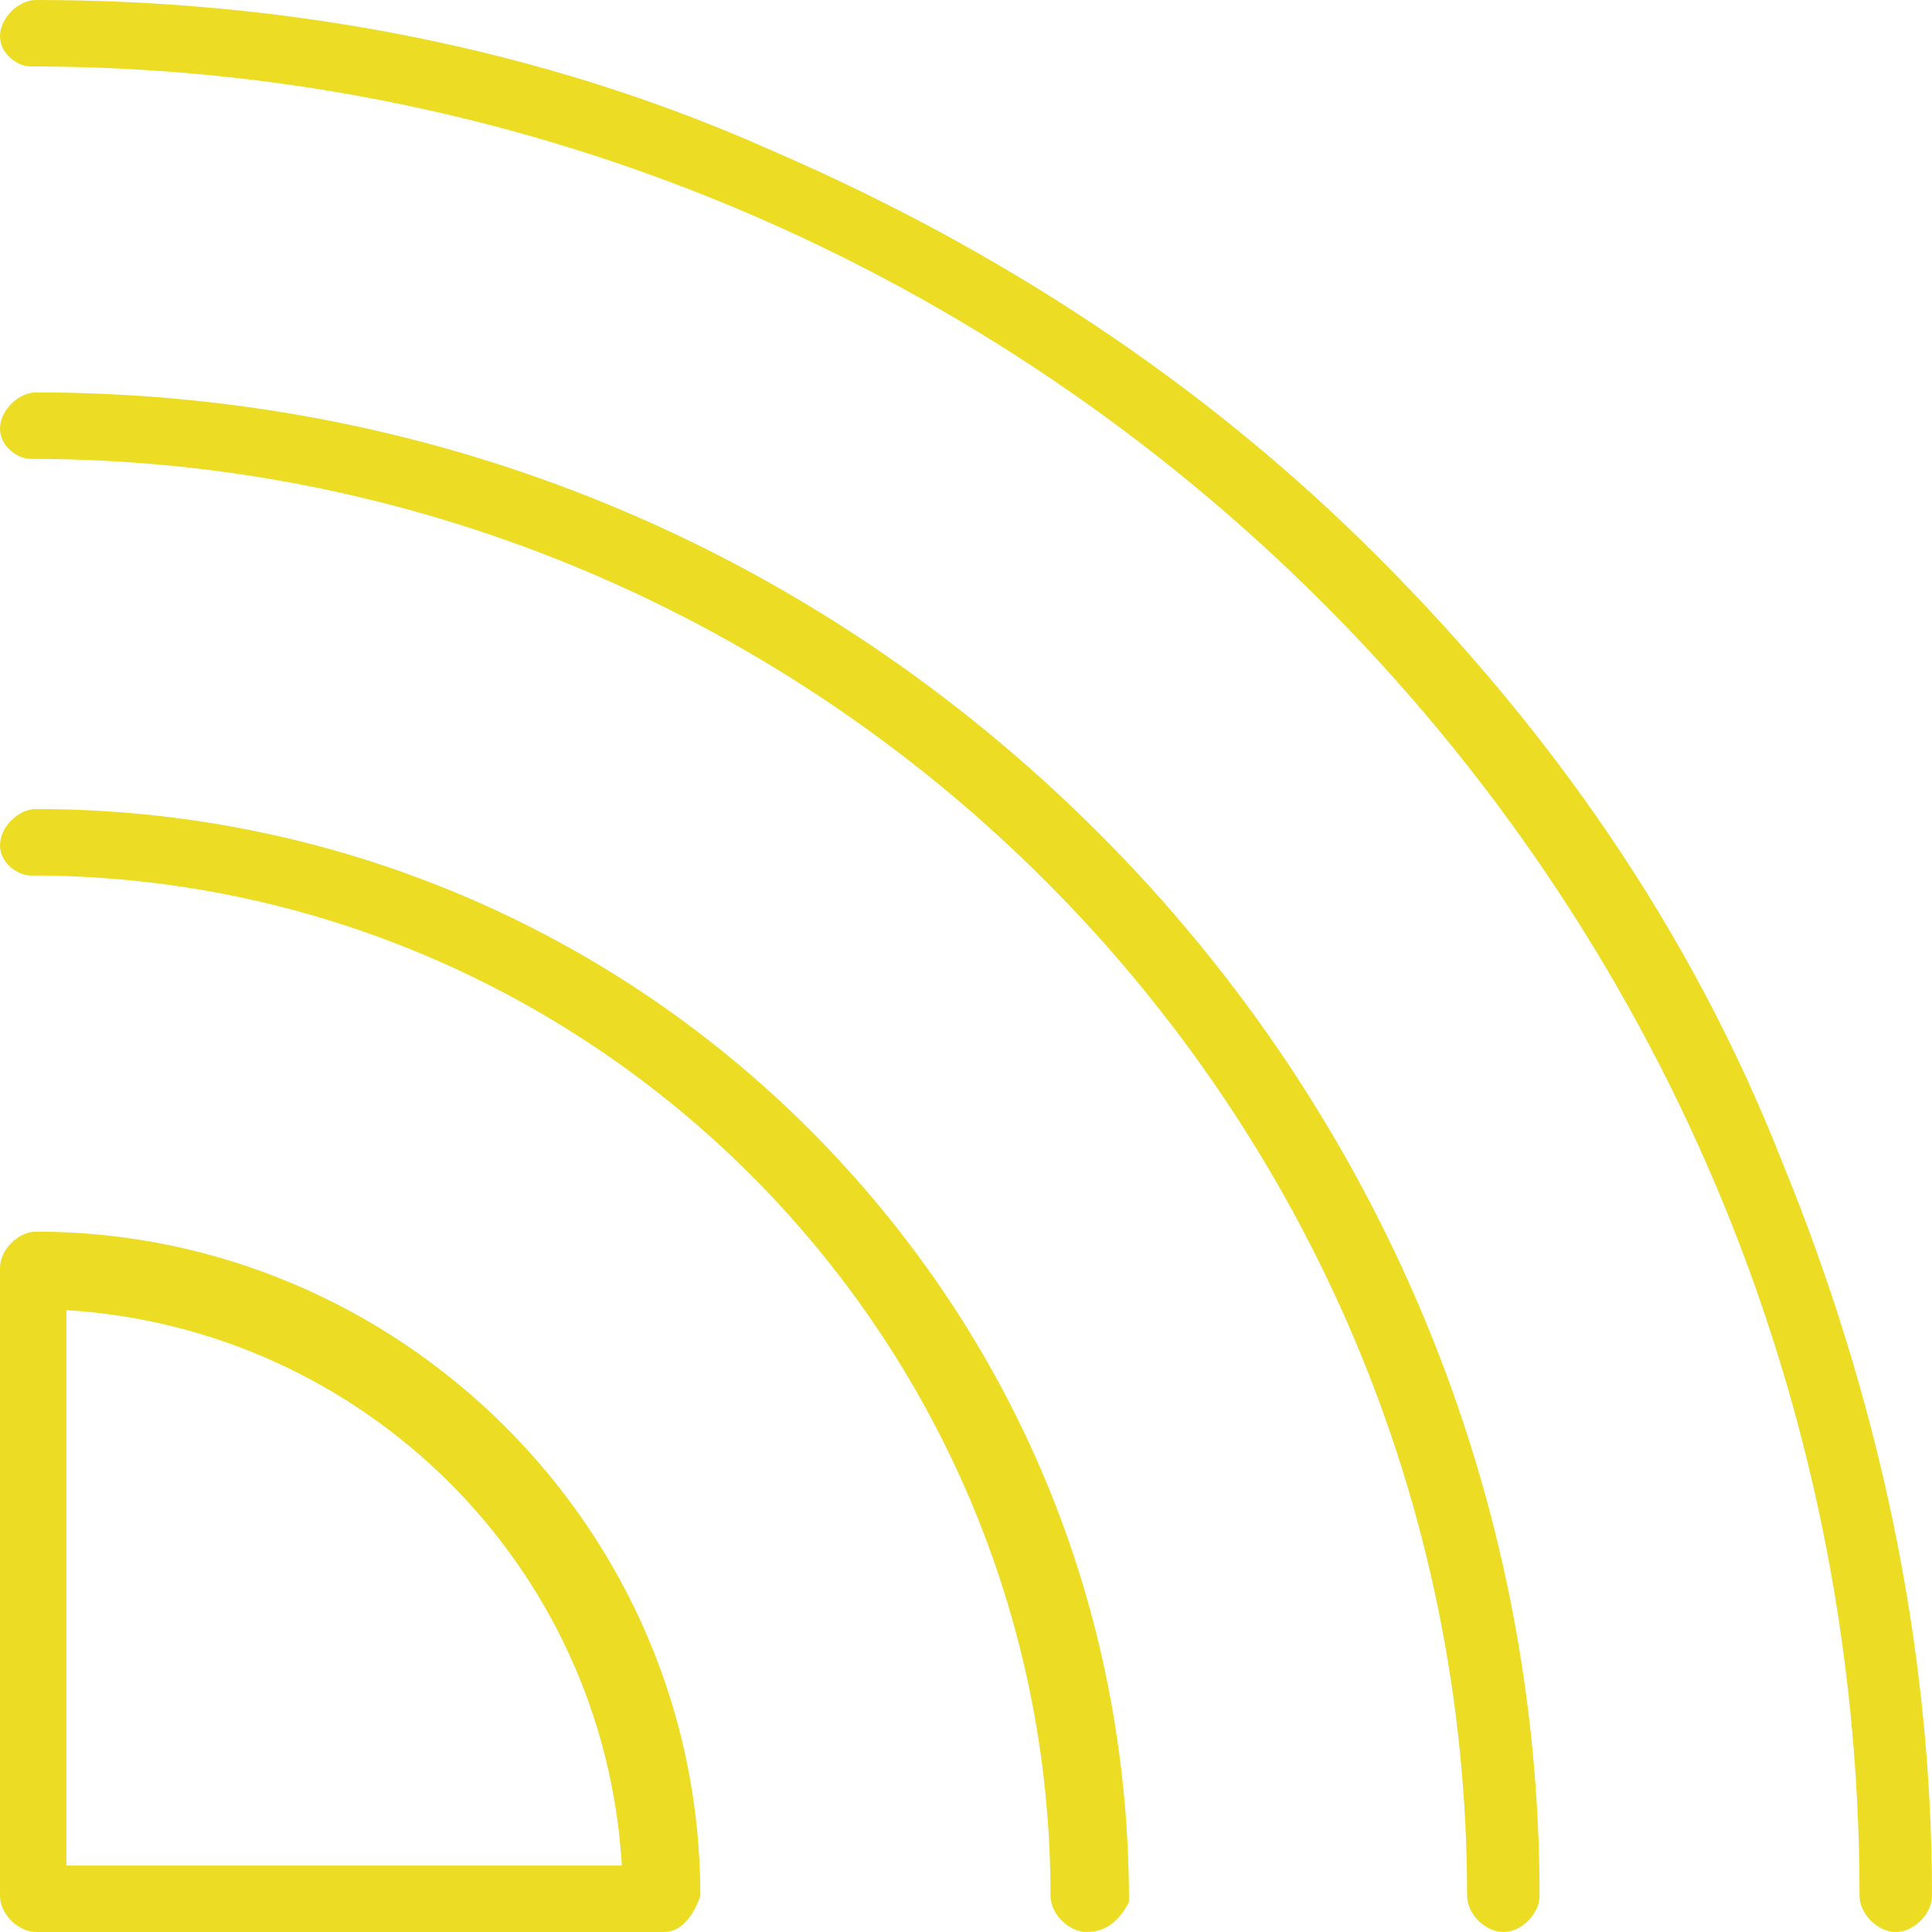 <?xml version="1.0" encoding="utf-8"?>
<!-- Generator: Adobe Illustrator 21.1.0, SVG Export Plug-In . SVG Version: 6.00 Build 0)  -->
<svg version="1.1" id="圖層_1" xmlns="http://www.w3.org/2000/svg" xmlns:xlink="http://www.w3.org/1999/xlink" x="0px" y="0px"
	 viewBox="0 0 32 32" style="enable-background:new 0 0 32 32;" xml:space="preserve">
<style type="text/css">
	.st0{fill:none;stroke:#ECDC23;stroke-width:15;stroke-linecap:round;stroke-linejoin:round;stroke-miterlimit:10;}
	.st1{fill:none;stroke:#ECDC23;stroke-width:15;stroke-miterlimit:10;}
	.st2{fill:none;stroke:#ECDC23;stroke-width:25.209;stroke-linecap:round;stroke-linejoin:round;stroke-miterlimit:10;}
	.st3{fill:none;stroke:#ECDC23;stroke-width:34.485;stroke-linecap:round;stroke-linejoin:round;stroke-miterlimit:10;}
	.st4{fill:none;stroke:#009944;stroke-width:47.174;stroke-linecap:round;stroke-linejoin:round;stroke-miterlimit:10;}
	.st5{fill:none;stroke:#ECDC23;stroke-width:15.365;stroke-linecap:round;stroke-linejoin:round;stroke-miterlimit:10;}
	.st6{fill:#ECDC23;}
	.st7{fill:#FFFFFF;stroke:#ECDC23;stroke-width:15;stroke-linecap:round;stroke-linejoin:round;stroke-miterlimit:10;}
	.st8{fill:none;stroke:#ECDC23;stroke-width:15.251;stroke-miterlimit:10;}
</style>
<g>
	<g>
		<path class="st6" d="M11,32H0.6C0.3,32,0,31.7,0,31.4V21c0-0.3,0.3-0.6,0.6-0.6c6,0,11,4.9,11,11C11.5,31.7,11.3,32,11,32z
			 M1.1,30.9h9.2c-0.3-5-4.3-8.9-9.2-9.2V30.9z"/>
	</g>
	<g>
		<path class="st6" d="M18,32c-0.3,0-0.6-0.3-0.6-0.6c0-9.3-7.6-16.9-16.9-16.9C0.3,14.5,0,14.3,0,14c0-0.3,0.3-0.6,0.6-0.6
			c4.8,0,9.4,1.9,12.8,5.3s5.3,7.9,5.3,12.8C18.6,31.7,18.4,32,18,32z"/>
	</g>
	<g>
		<path class="st6" d="M24.9,32c-0.3,0-0.6-0.3-0.6-0.6c0-13.1-10.7-23.8-23.8-23.8C0.3,7.6,0,7.4,0,7.1s0.3-0.6,0.6-0.6
			c6.7,0,12.9,2.6,17.6,7.3c4.7,4.7,7.3,11,7.3,17.6C25.5,31.7,25.2,32,24.9,32z"/>
	</g>
	<g>
		<path class="st6" d="M31.4,32c-0.3,0-0.6-0.3-0.6-0.6c0-16.7-13.6-30.3-30.3-30.3C0.3,1.1,0,0.9,0,0.6S0.3,0,0.6,0
			c4.2,0,8.4,0.8,12.2,2.5c3.7,1.6,7.1,3.8,10,6.7c2.9,2.9,5.2,6.2,6.7,10c1.6,3.9,2.5,8,2.5,12.2C32,31.7,31.7,32,31.4,32z"/>
	</g>
</g>
</svg>
